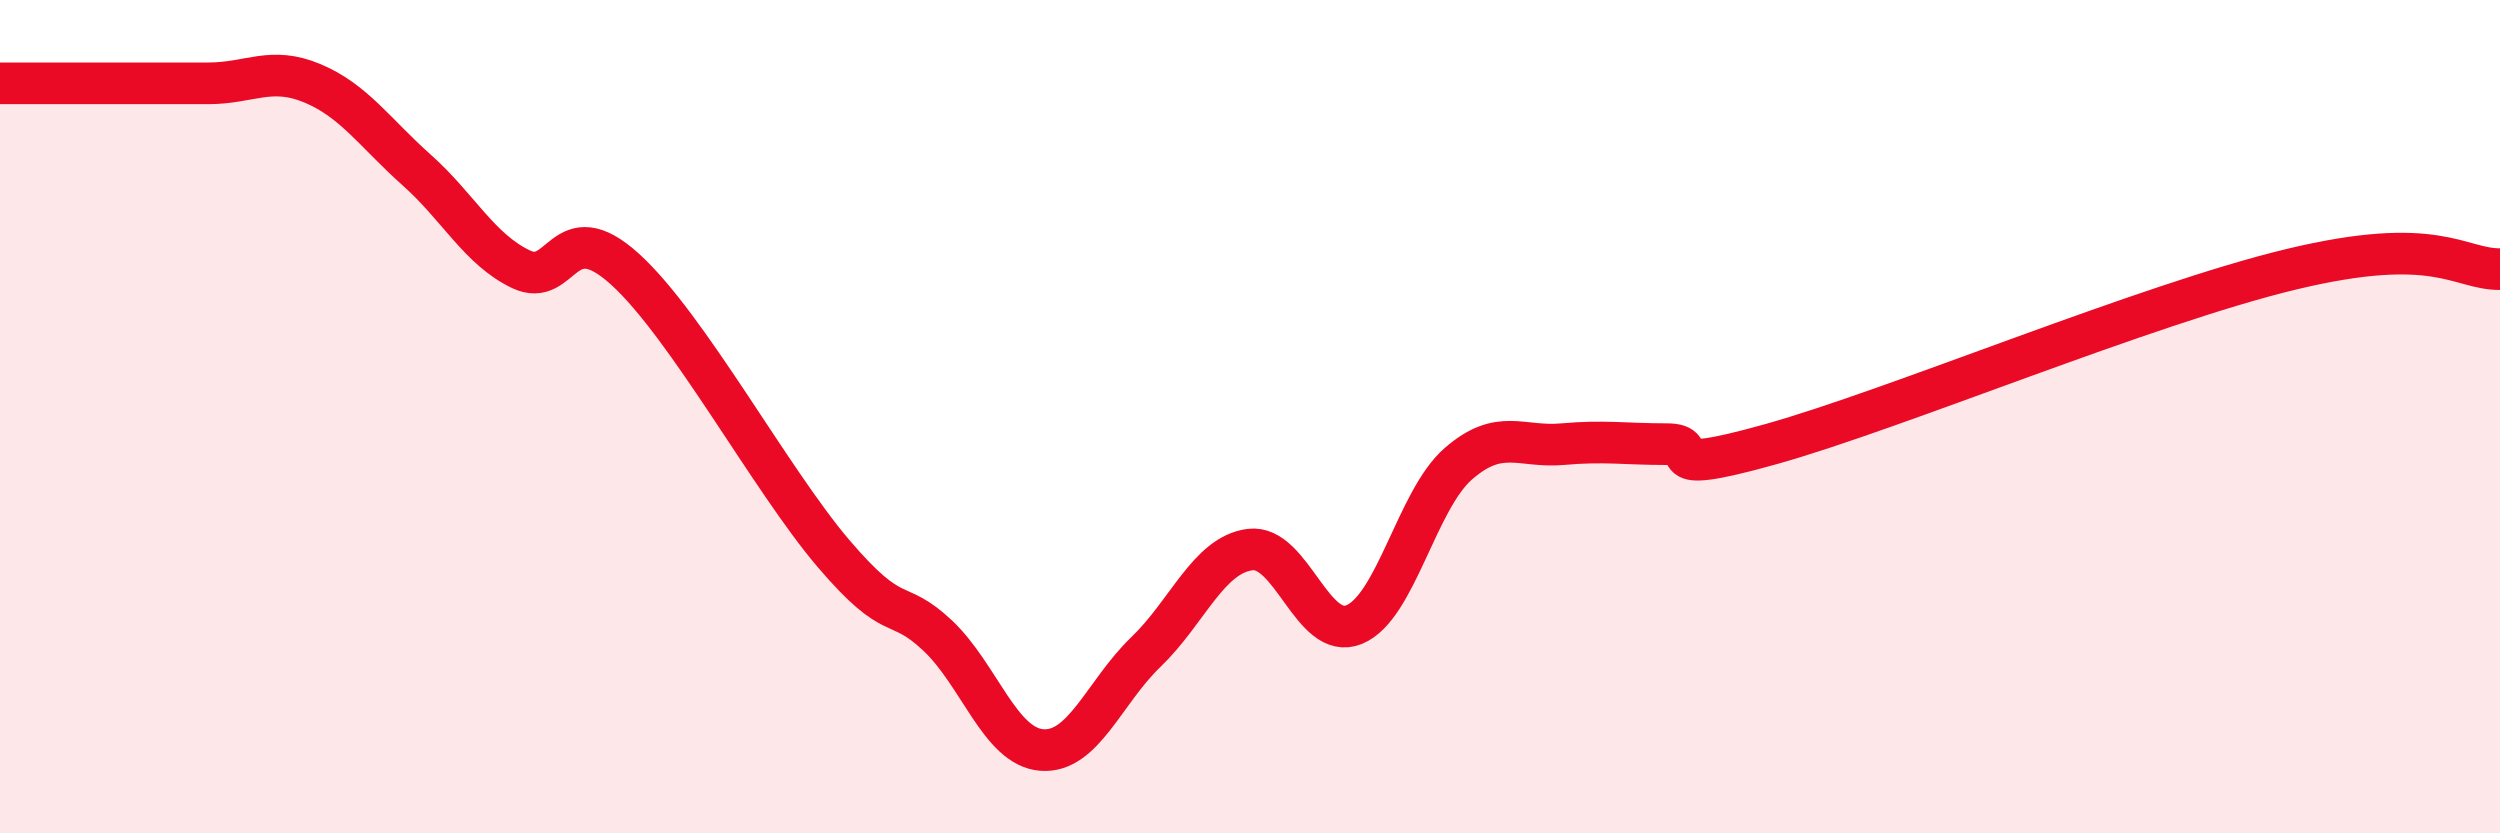 
    <svg width="60" height="20" viewBox="0 0 60 20" xmlns="http://www.w3.org/2000/svg">
      <path
        d="M 0,2 C 0.5,2 1.5,2 2.5,2 C 3.5,2 4,2 5,2 C 6,2 6.5,1.58 7.5,2 C 8.5,2.42 9,3.19 10,4.08 C 11,4.97 11.5,5.98 12.5,6.46 C 13.5,6.94 13.5,5.1 15,6.46 C 16.5,7.82 18.5,11.52 20,13.28 C 21.5,15.04 21.5,14.31 22.5,15.25 C 23.5,16.19 24,17.92 25,18 C 26,18.08 26.5,16.61 27.5,15.65 C 28.5,14.69 29,13.32 30,13.19 C 31,13.06 31.5,15.4 32.5,14.99 C 33.5,14.58 34,12 35,11.13 C 36,10.26 36.5,10.75 37.5,10.66 C 38.5,10.57 39,10.66 40,10.66 C 41,10.66 39.5,11.5 42.5,10.66 C 45.5,9.82 51.5,7.3 55,6.46 C 58.5,5.62 59,6.46 60,6.46L60 20L0 20Z"
        fill="#EB0A25"
        opacity="0.1"
        stroke-linecap="round"
        stroke-linejoin="round"
      />
      <path
        d="M 0,2 C 0.5,2 1.5,2 2.5,2 C 3.5,2 4,2 5,2 C 6,2 6.5,1.58 7.5,2 C 8.5,2.42 9,3.19 10,4.08 C 11,4.97 11.5,5.98 12.5,6.46 C 13.5,6.94 13.5,5.1 15,6.46 C 16.5,7.82 18.5,11.52 20,13.28 C 21.5,15.04 21.5,14.31 22.5,15.25 C 23.5,16.19 24,17.92 25,18 C 26,18.08 26.5,16.61 27.5,15.65 C 28.5,14.69 29,13.32 30,13.19 C 31,13.06 31.5,15.4 32.5,14.99 C 33.5,14.58 34,12 35,11.13 C 36,10.26 36.5,10.75 37.5,10.66 C 38.5,10.57 39,10.66 40,10.66 C 41,10.66 39.5,11.5 42.5,10.66 C 45.5,9.82 51.5,7.3 55,6.46 C 58.5,5.62 59,6.46 60,6.46"
        stroke="#EB0A25"
        stroke-width="1"
        fill="none"
        stroke-linecap="round"
        stroke-linejoin="round"
      />
    </svg>
  
